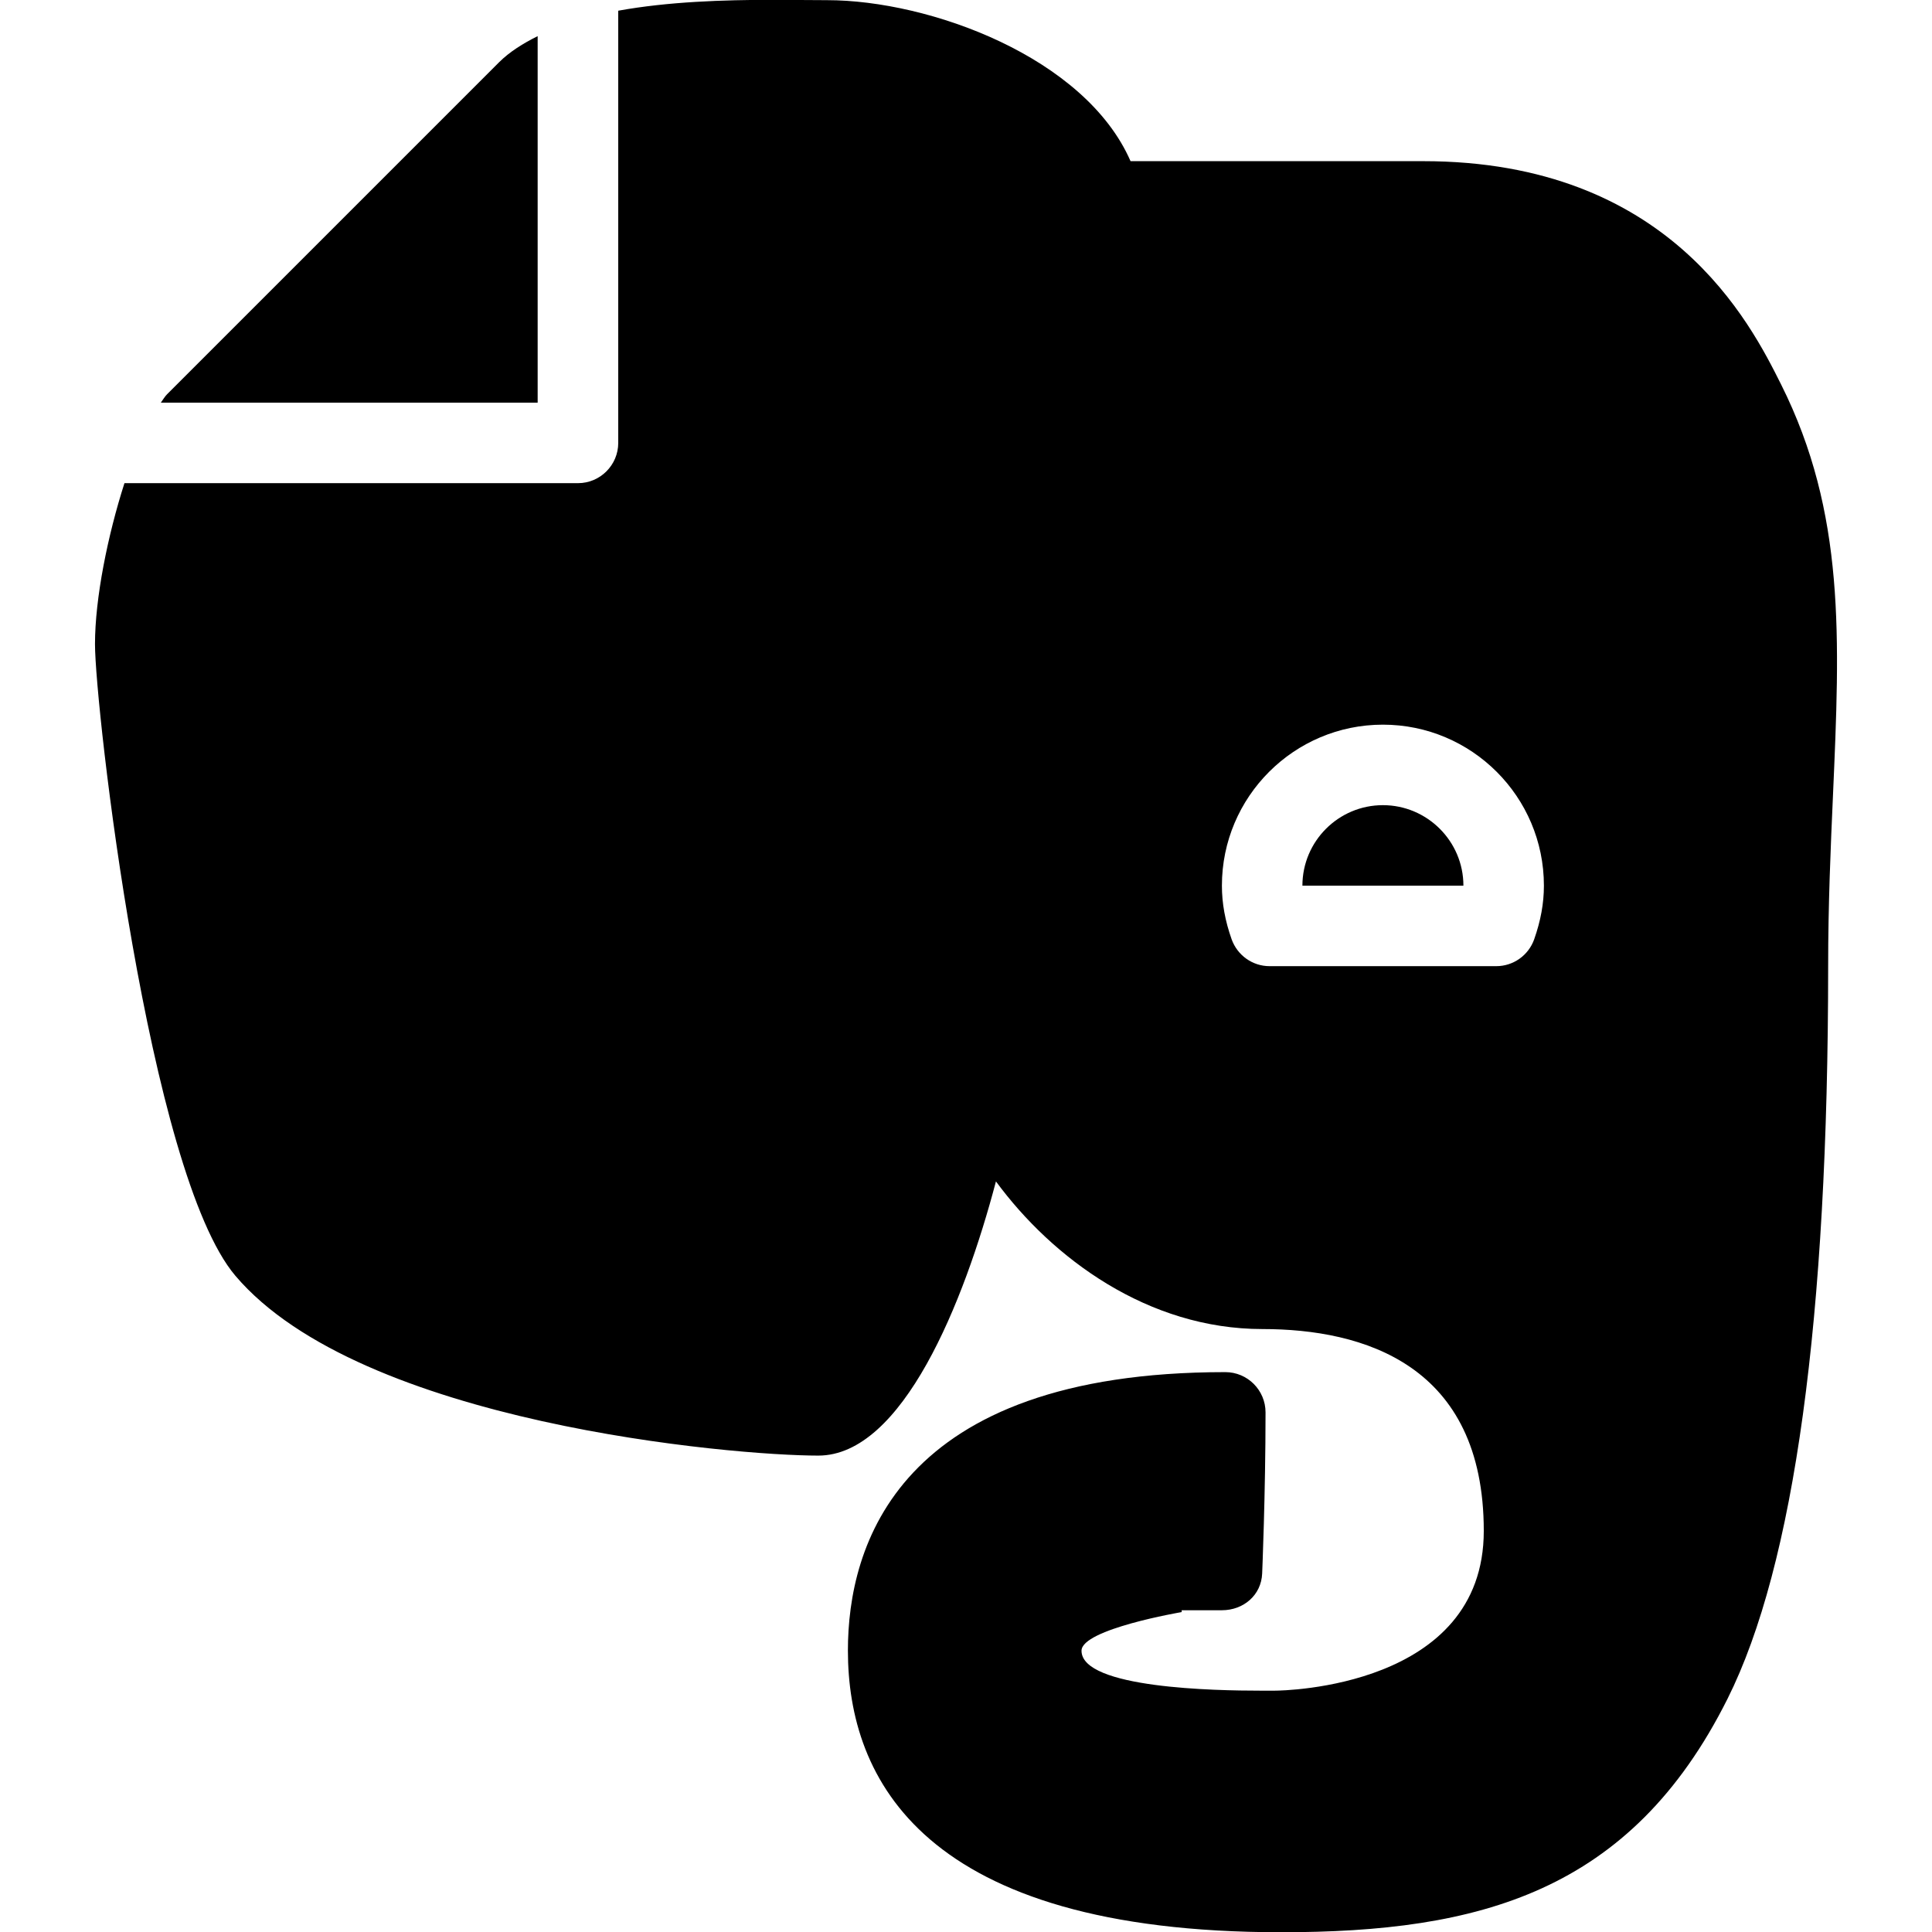 <?xml version="1.0" ?><!DOCTYPE svg  PUBLIC '-//W3C//DTD SVG 1.1//EN'  'http://www.w3.org/Graphics/SVG/1.1/DTD/svg11.dtd'><svg height="96" version="1.1" viewBox="0 0 96 96" width="96" xmlns="http://www.w3.org/2000/svg" xmlns:xlink="http://www.w3.org/1999/xlink"><path d="M26.716 20.008v-18.212c-0.724 0.36-1.392 0.776-1.916 1.296l-16.5 16.5c-0.1 0.1-0.208 0.272-0.308 0.416h18.724z" fill="#000000"/><path d="M68.716 40.008c-2.204 0-4 1.792-4 4h8c0-2.208-1.8-4-4-4z" fill="#000000"/><path d="M88.504 19.108c-1.52-3.036-5.552-11.1-17.788-11.1h-14.54c-2.256-5.168-9.98-8-15.084-8l-2.688-0.016c-2.472 0-5.216 0.092-7.684 0.54v21.476c0 1.1-0.896 2-2 2h-22.536c-0.832 2.592-1.464 5.72-1.464 8 0 3.108 2.644 26.28 6.976 31.384 6.236 7.344 24.72 8.936 28.964 8.936 4.18 0 7.24-7.592 8.828-13.624 2.808 3.82 7.552 7.336 13.24 7.336 5.016 0 11 1.764 11 10.032 0 7.784-9.952 7.936-10.38 7.936h-0.732c-2.16 0-8.876-0.108-8.876-1.984 0-1.076 4.976-1.92 4.976-1.92v-0.092c0 0 1.984 0 2 0 1.076 0 1.956-0.752 2-1.824 0 0 0.168-3.964 0.168-8.008 0-1.104-0.896-2-2-2-16.316 0-18.752 8.668-18.752 13.832 0 6.388 3.736 14 21.524 14 9.832 0 17.368-1.972 22.184-11.6 3.32-6.636 5-18.888 5-36.4 0-3.080 0.124-5.884 0.24-8.496 0.344-7.828 0.624-14.008-2.576-20.408zM76.232 46.676c-0.284 0.796-1.036 1.332-1.884 1.332h-11.264c-0.848 0-1.596-0.536-1.884-1.332-0.324-0.916-0.484-1.788-0.484-2.668 0-4.416 3.588-8 8-8s8 3.584 8 8c0 0.88-0.16 1.748-0.484 2.668z" fill="#000000"/></svg>